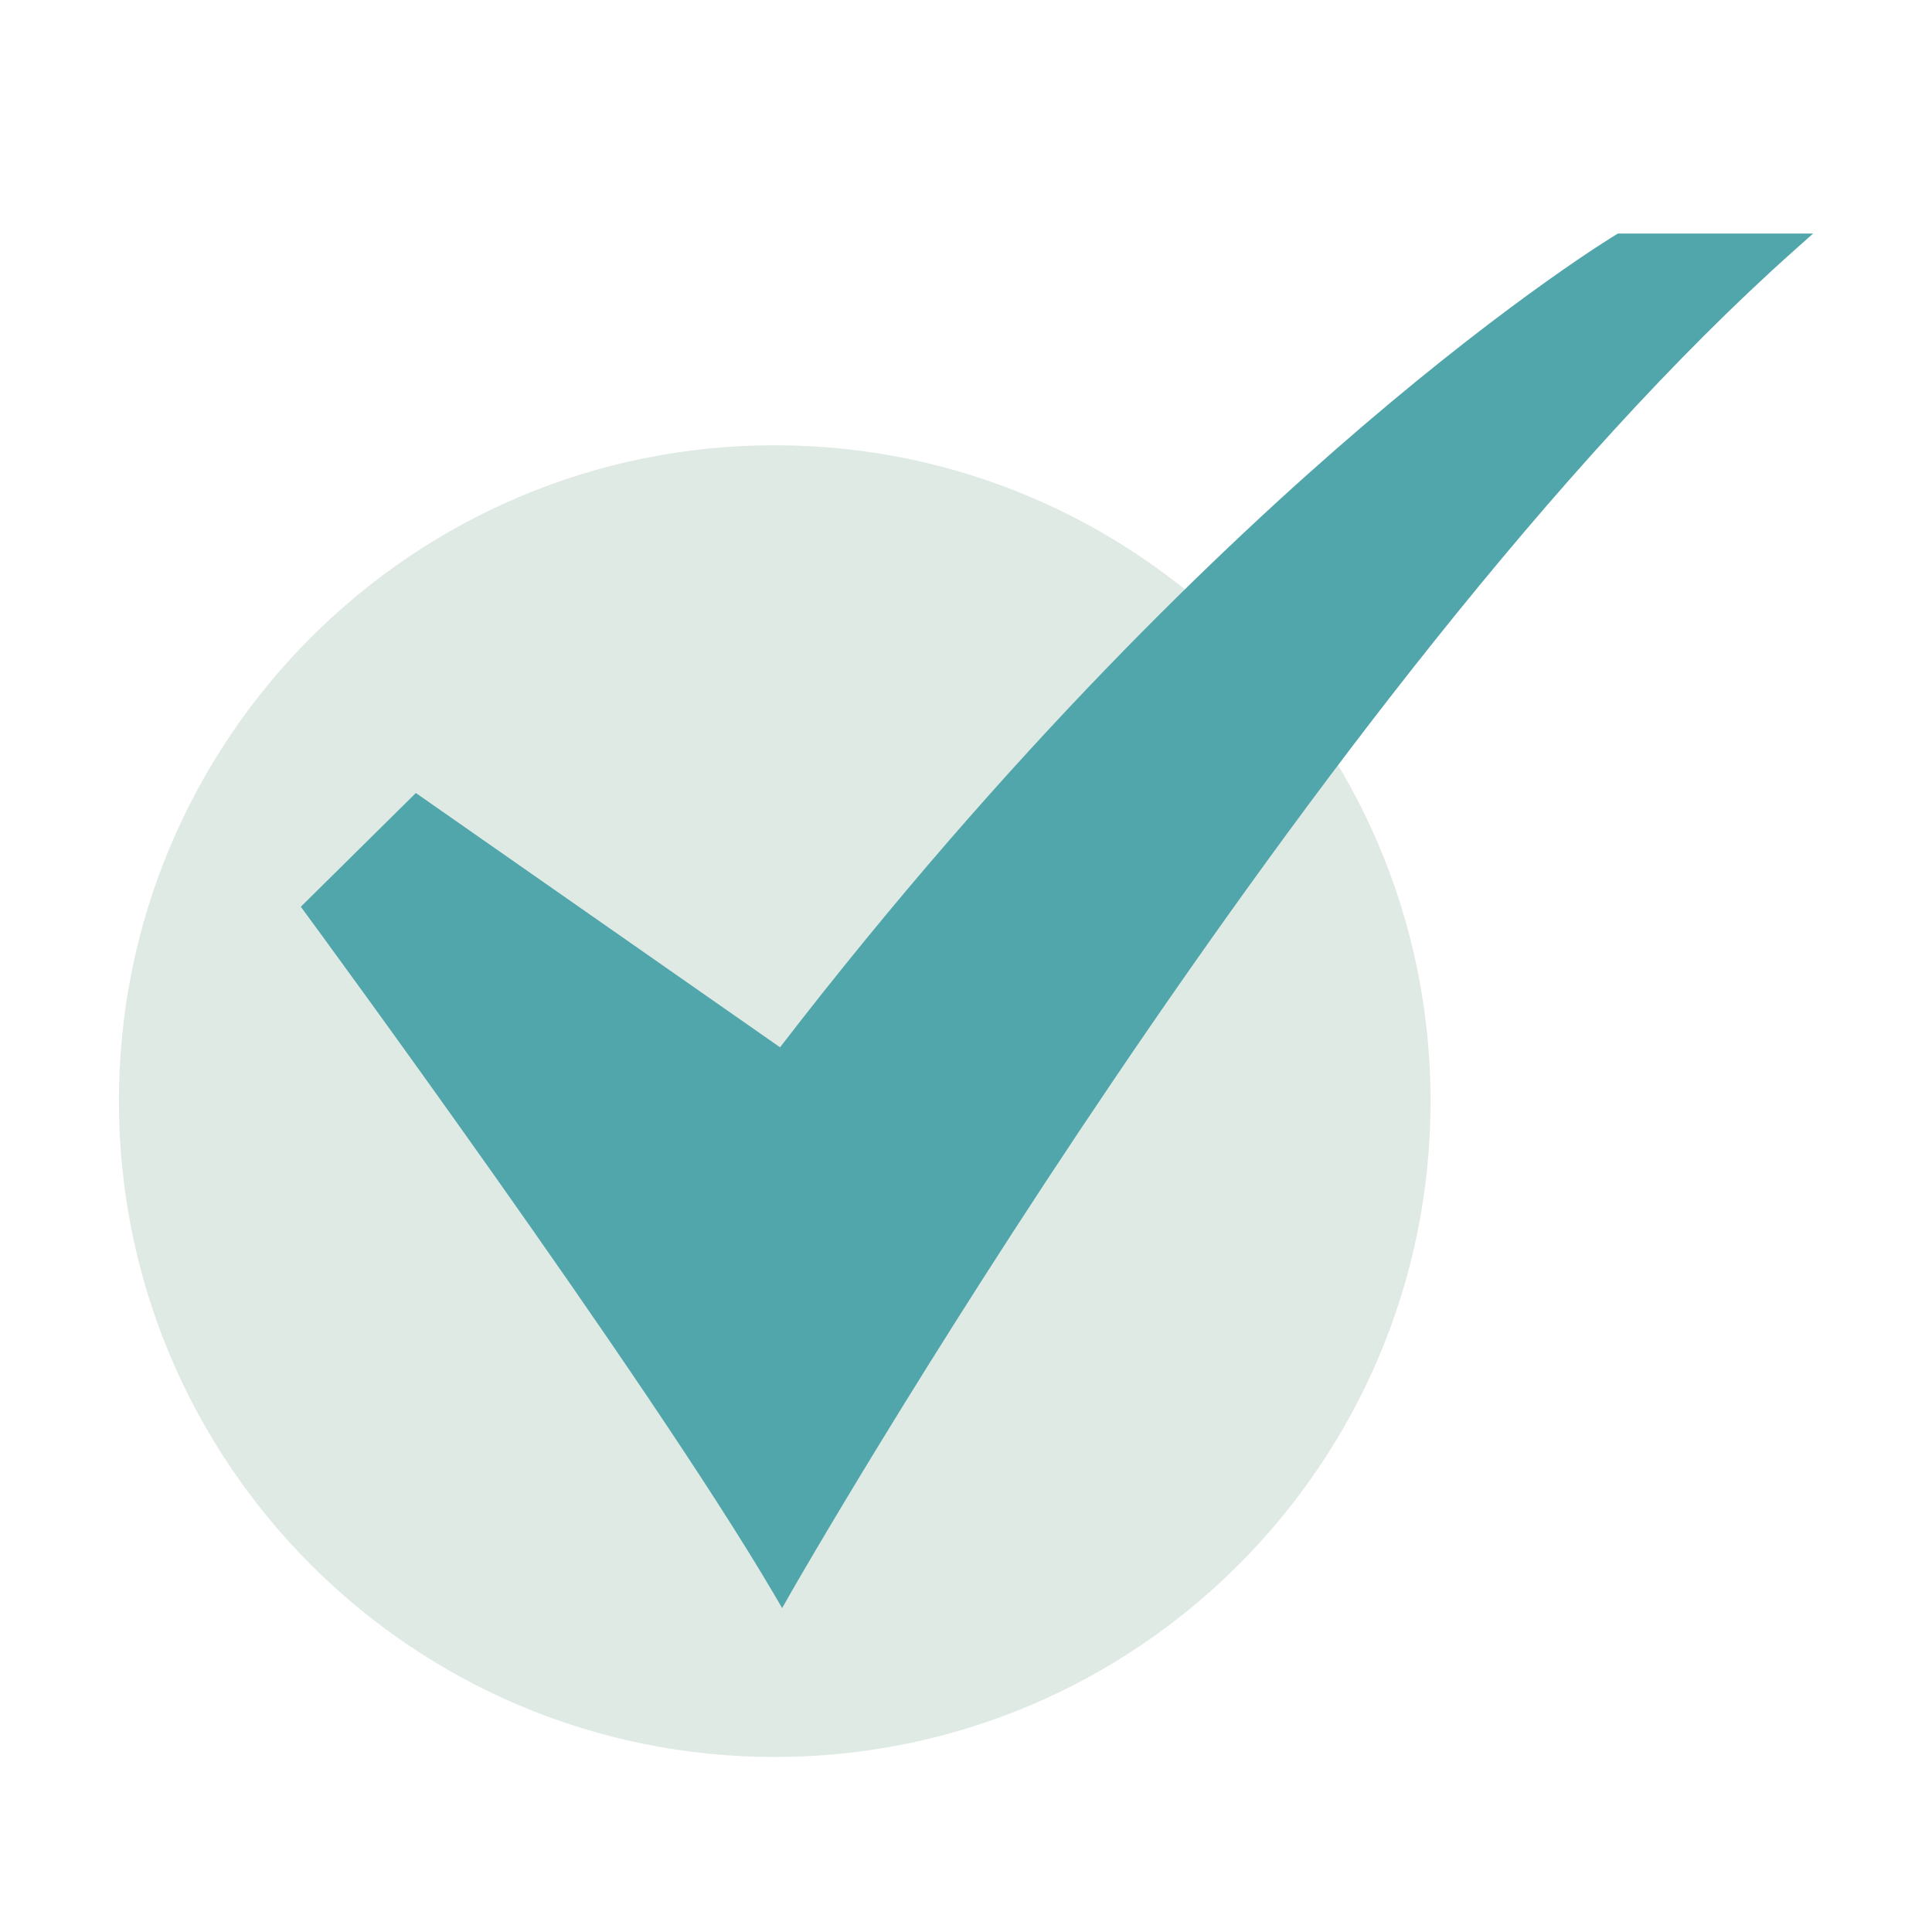 <svg xmlns="http://www.w3.org/2000/svg" fill="none" viewBox="0 0 24 24" height="24" width="24">
<path fill="#E0EAE5" d="M9.624 21.826C14.123 21.826 17.771 18.178 17.771 13.679C17.771 9.179 14.123 5.531 9.624 5.531C5.125 5.531 1.477 9.179 1.477 13.679C1.477 18.178 5.125 21.826 9.624 21.826Z"></path>
<path fill="#50A6AB" d="M9.716 19.976L9.613 19.8C8.034 17.11 3.84 11.403 3.797 11.346L3.737 11.264L5.166 9.851L9.69 13.01C12.538 9.314 15.195 6.775 16.928 5.293C18.824 3.671 20.058 2.925 20.071 2.918L20.099 2.901H22.523L22.292 3.107C16.336 8.411 9.882 19.685 9.817 19.798L9.716 19.976Z"></path>
</svg>
